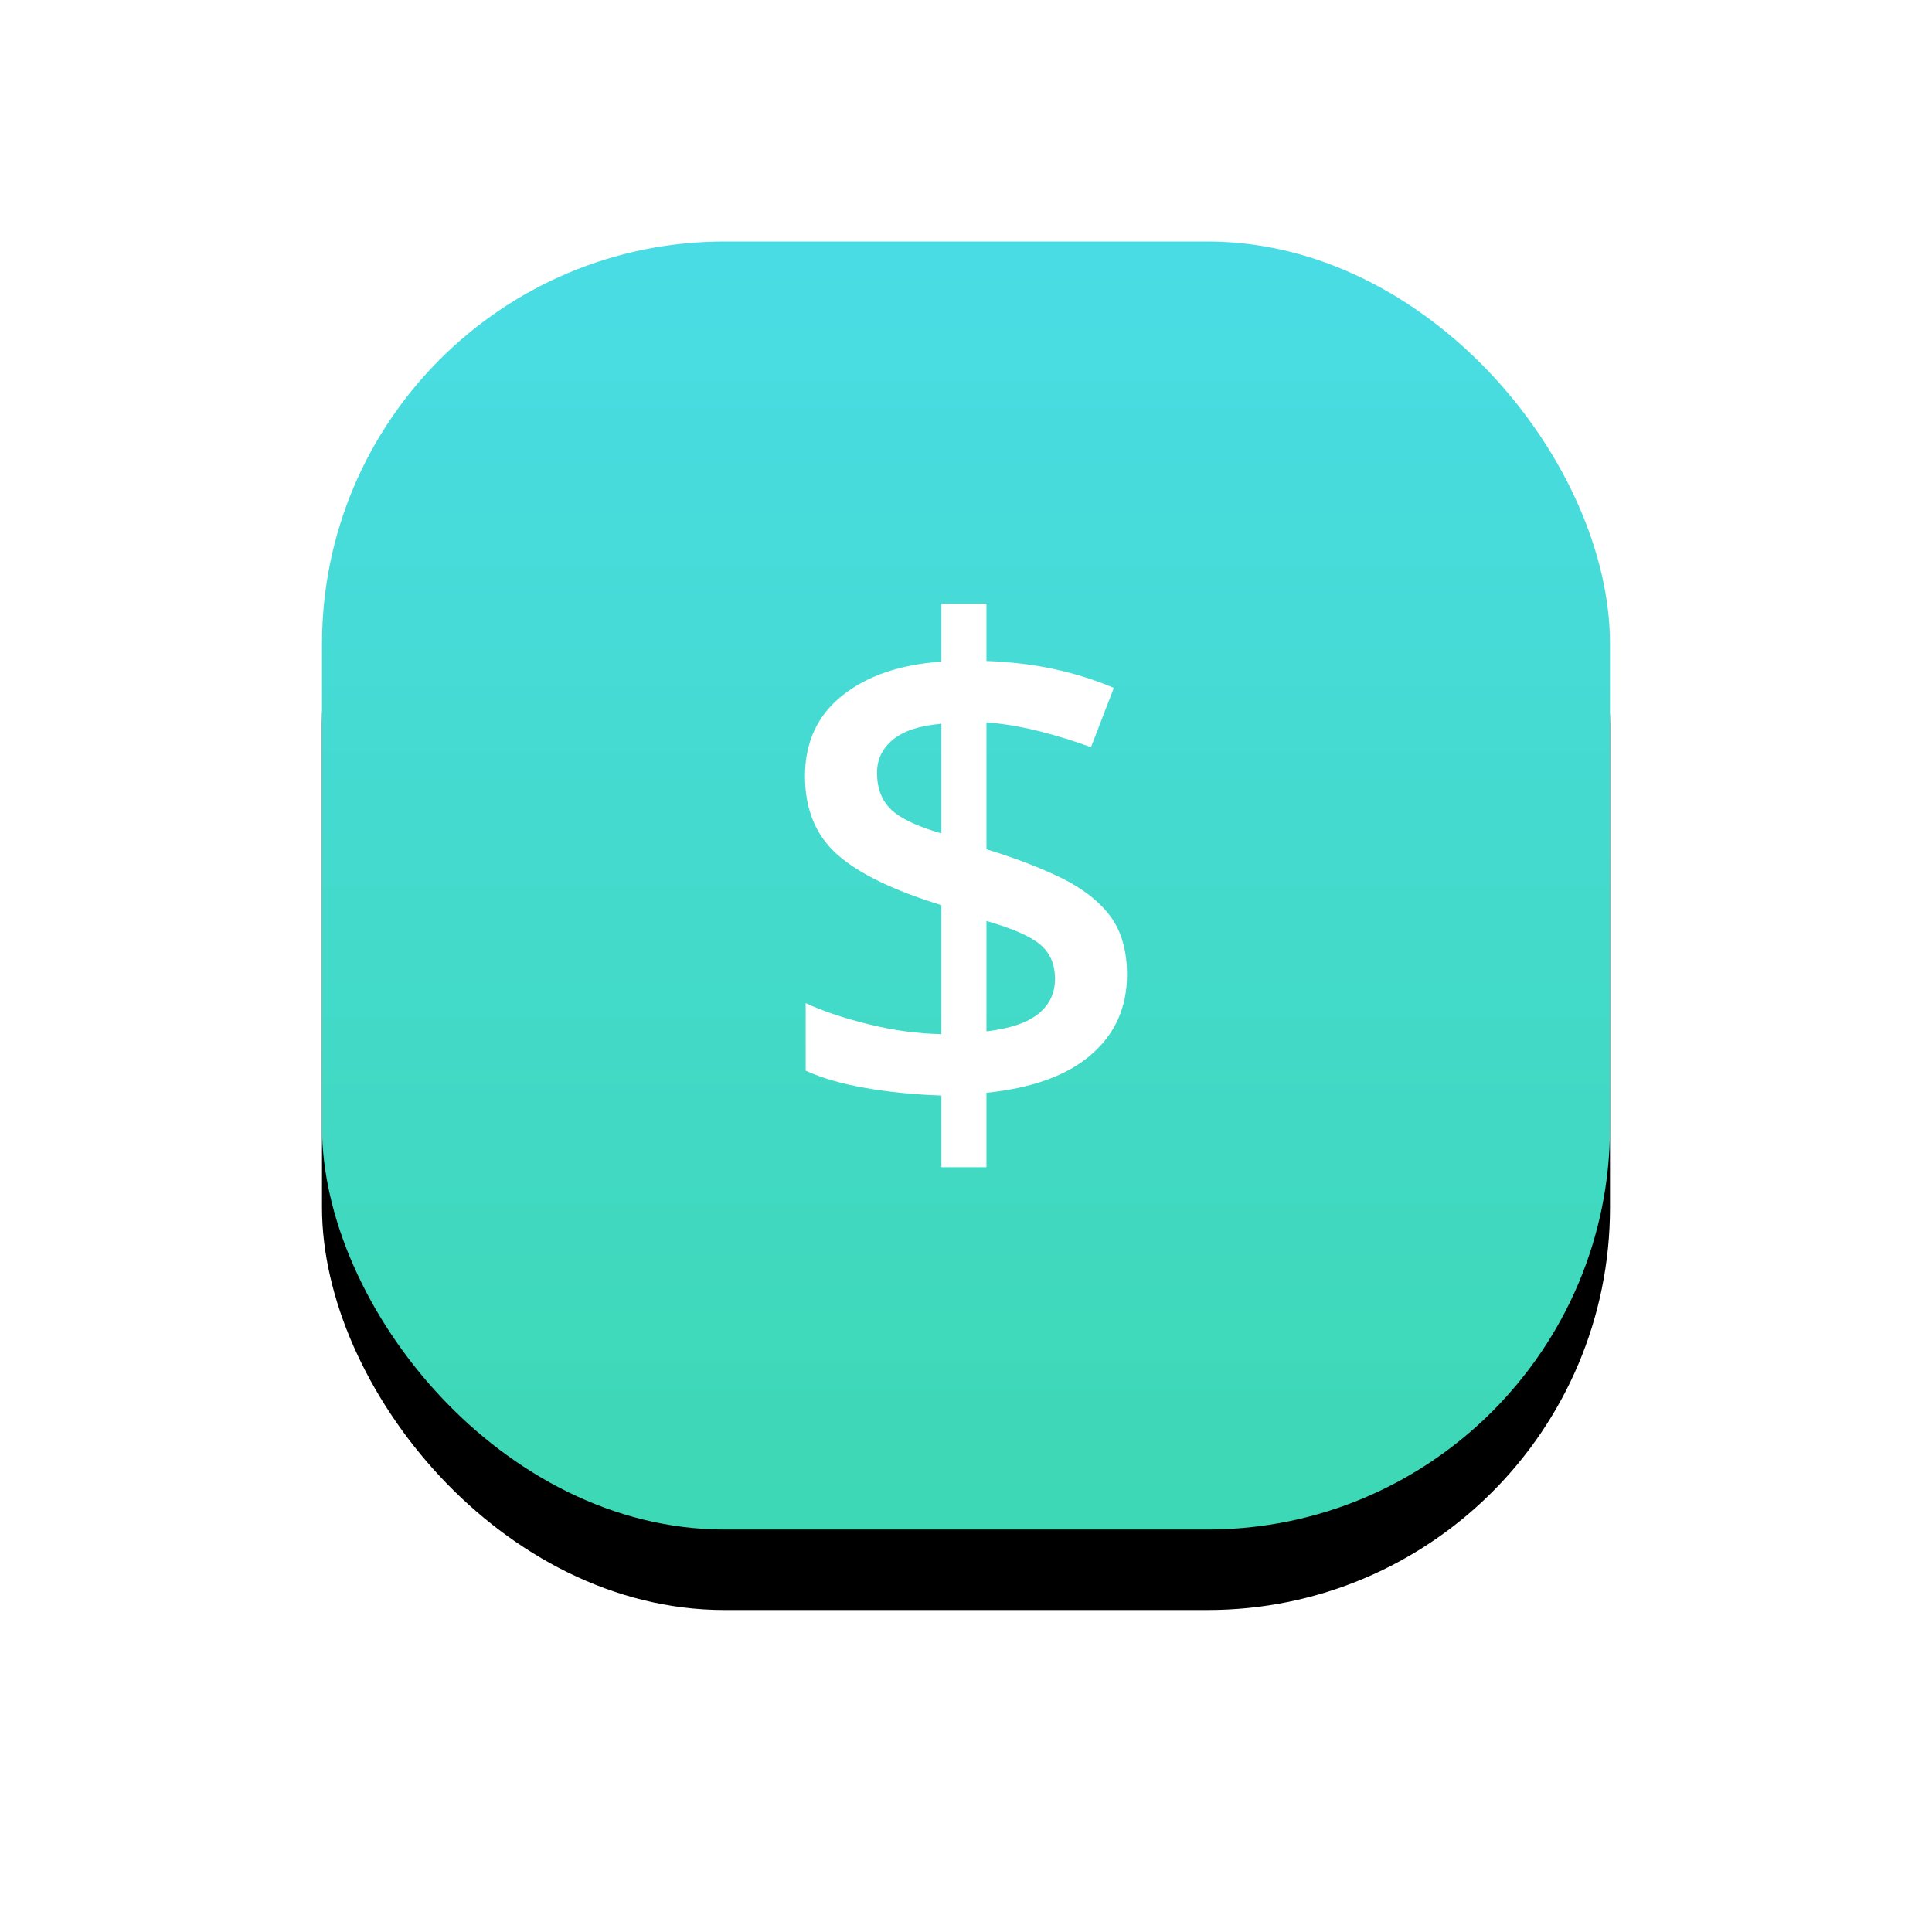 <?xml version="1.0" encoding="UTF-8"?>
<svg width="48px" height="48px" viewBox="0 0 48 48" version="1.1" xmlns="http://www.w3.org/2000/svg" xmlns:xlink="http://www.w3.org/1999/xlink">
    <title>worry-free service_ico</title>
    <defs>
        <linearGradient x1="50%" y1="0%" x2="50%" y2="100%" id="linearGradient-1">
            <stop stop-color="#4ADCE5" offset="0%"></stop>
            <stop stop-color="#3DD8B4" offset="100%"></stop>
        </linearGradient>
        <rect id="path-2" x="0" y="0" width="32" height="32" rx="10"></rect>
        <filter x="-40.6%" y="-34.4%" width="181.2%" height="181.2%" filterUnits="objectBoundingBox" id="filter-3">
            <feOffset dx="0" dy="2" in="SourceAlpha" result="shadowOffsetOuter1"></feOffset>
            <feGaussianBlur stdDeviation="4" in="shadowOffsetOuter1" result="shadowBlurOuter1"></feGaussianBlur>
            <feColorMatrix values="0 0 0 0 0   0 0 0 0 0   0 0 0 0 0  0 0 0 0.16 0" type="matrix" in="shadowBlurOuter1"></feColorMatrix>
        </filter>
    </defs>
    <g id="Landing-pages" stroke="none" stroke-width="1" fill="none" fill-rule="evenodd">
        <g id="Migration-landing-V2b" transform="translate(-177, -465)">
            <g id="worry-free-service_ico" transform="translate(185, 471)">
                <g id="WebMeetings-background">
                    <use fill="black" fill-opacity="1" filter="url(#filter-3)" xlink:href="#path-2"></use>
                    <use fill="url(#linearGradient-1)" fill-rule="evenodd" xlink:href="#path-2"></use>
                </g>
                <path d="M16.508,23 L16.508,21.149 C17.643,21.035 18.509,20.721 19.105,20.207 C19.702,19.693 20,19.03 20,18.219 C20,17.614 19.859,17.125 19.578,16.754 C19.297,16.383 18.893,16.069 18.366,15.812 C17.838,15.554 17.219,15.317 16.508,15.1 L16.508,15.1 L16.508,11.947 C16.943,11.982 17.385,12.056 17.832,12.17 C18.28,12.284 18.704,12.416 19.105,12.564 L19.105,12.564 L19.673,11.091 C19.214,10.896 18.727,10.742 18.211,10.628 C17.695,10.514 17.127,10.445 16.508,10.422 L16.508,10.422 L16.508,9 L15.389,9 L15.389,10.439 C14.368,10.508 13.548,10.788 12.929,11.279 C12.31,11.77 12,12.439 12,13.284 C12,14.106 12.267,14.755 12.8,15.229 C13.333,15.703 14.196,16.123 15.389,16.488 L15.389,16.488 L15.389,19.693 C14.793,19.681 14.185,19.599 13.566,19.444 C12.946,19.29 12.43,19.116 12.017,18.922 L12.017,18.922 L12.017,20.601 C12.419,20.784 12.912,20.927 13.497,21.029 C14.082,21.132 14.713,21.195 15.389,21.218 L15.389,21.218 L15.389,23 L16.508,23 Z M15.389,14.706 C14.793,14.535 14.377,14.338 14.142,14.115 C13.907,13.892 13.789,13.587 13.789,13.198 C13.789,12.867 13.921,12.593 14.185,12.376 C14.449,12.159 14.85,12.027 15.389,11.982 L15.389,11.982 L15.389,14.706 Z M16.508,19.624 L16.508,16.882 C17.15,17.065 17.594,17.259 17.841,17.465 C18.087,17.671 18.211,17.956 18.211,18.322 C18.211,18.676 18.073,18.965 17.798,19.187 C17.523,19.41 17.092,19.556 16.508,19.624 L16.508,19.624 Z" id="$" fill="#FFFFFF" fill-rule="nonzero"></path>
            </g>
        </g>
    </g>
</svg>